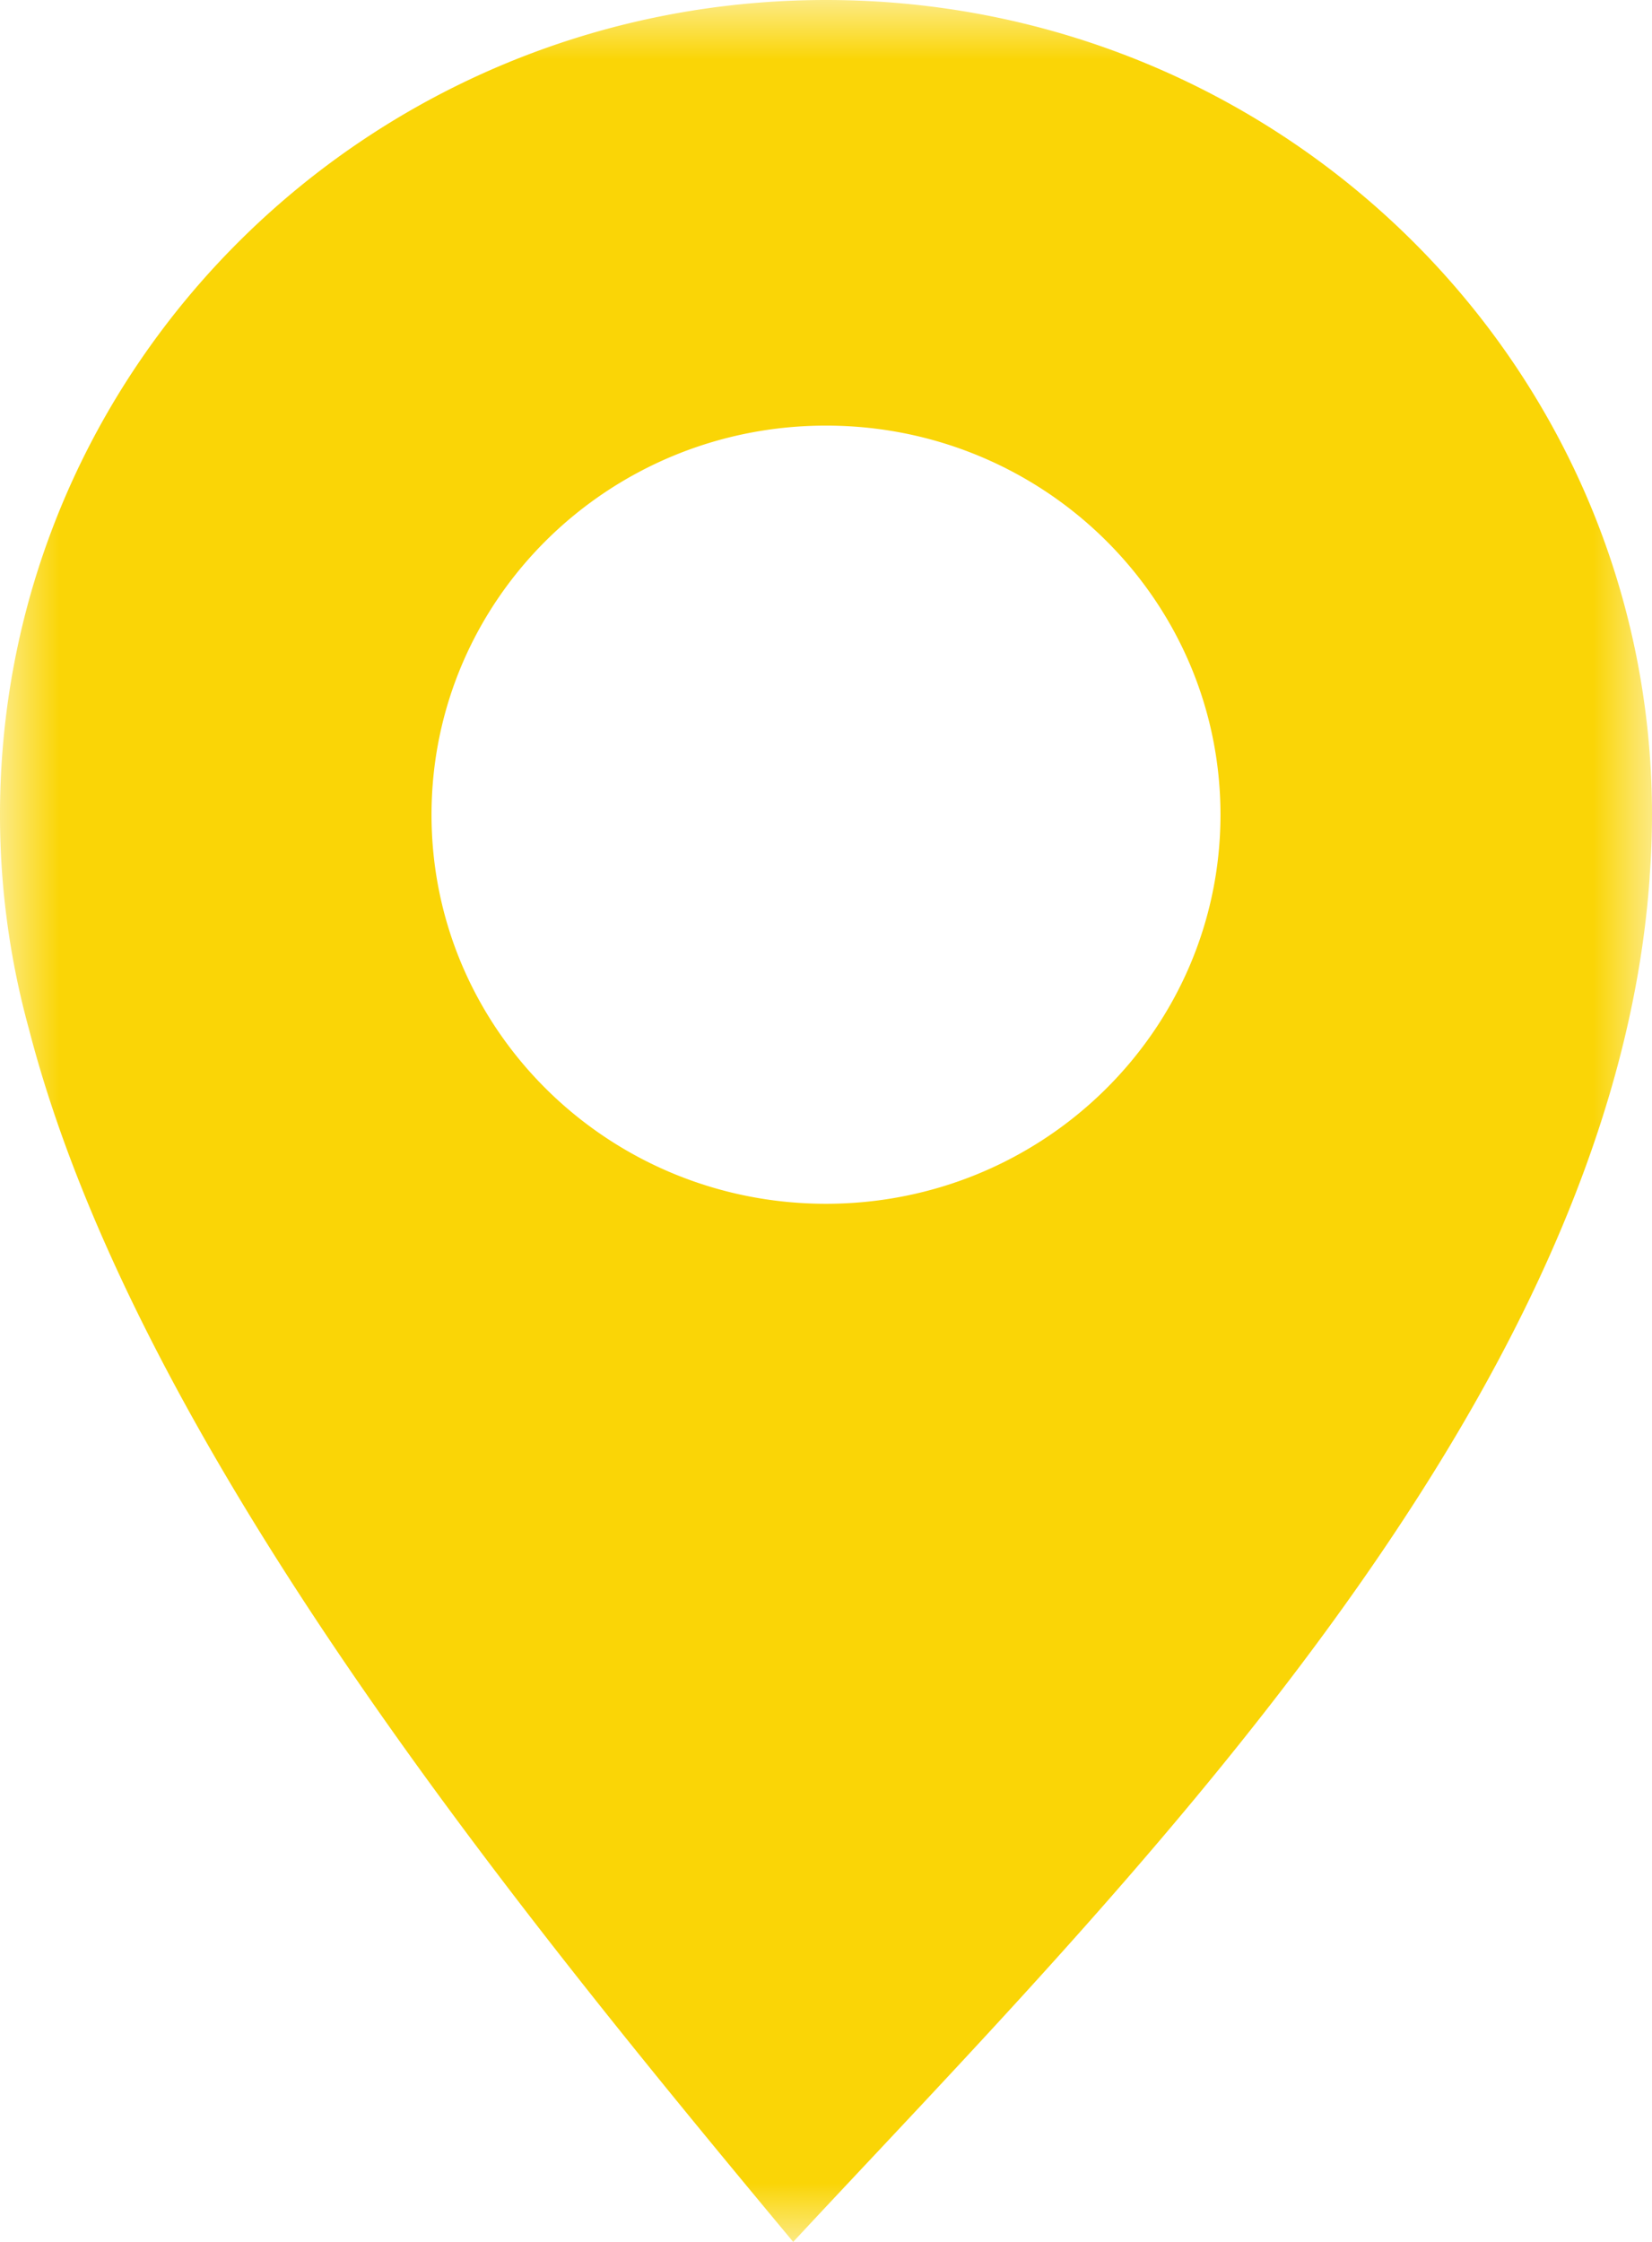 <svg width="14" height="19" xmlns="http://www.w3.org/2000/svg" xmlns:xlink="http://www.w3.org/1999/xlink"><defs><path id="a" d="M0 0h14v19H0z"/></defs><g fill="none" fill-rule="evenodd"><mask id="b" fill="#fff"><use xlink:href="#a"/></mask><path d="M7 0c3.866 0 7 3.091 7 6.905 0 .147-.005.294-.014.439l-.006.087v.007C13.667 11.92 9.427 16.09 6.722 19 4.416 16.227 1.158 12.259.245 8.72A6.829 6.829 0 010 6.905C0 3.09 3.134 0 7 0m0 3.607c1.847 0 3.343 1.476 3.343 3.298 0 1.821-1.496 3.297-3.343 3.297S3.657 8.726 3.657 6.905c0-1.822 1.496-3.298 3.343-3.298" fill="#FAD506" mask="url(#b)"/></g></svg>
